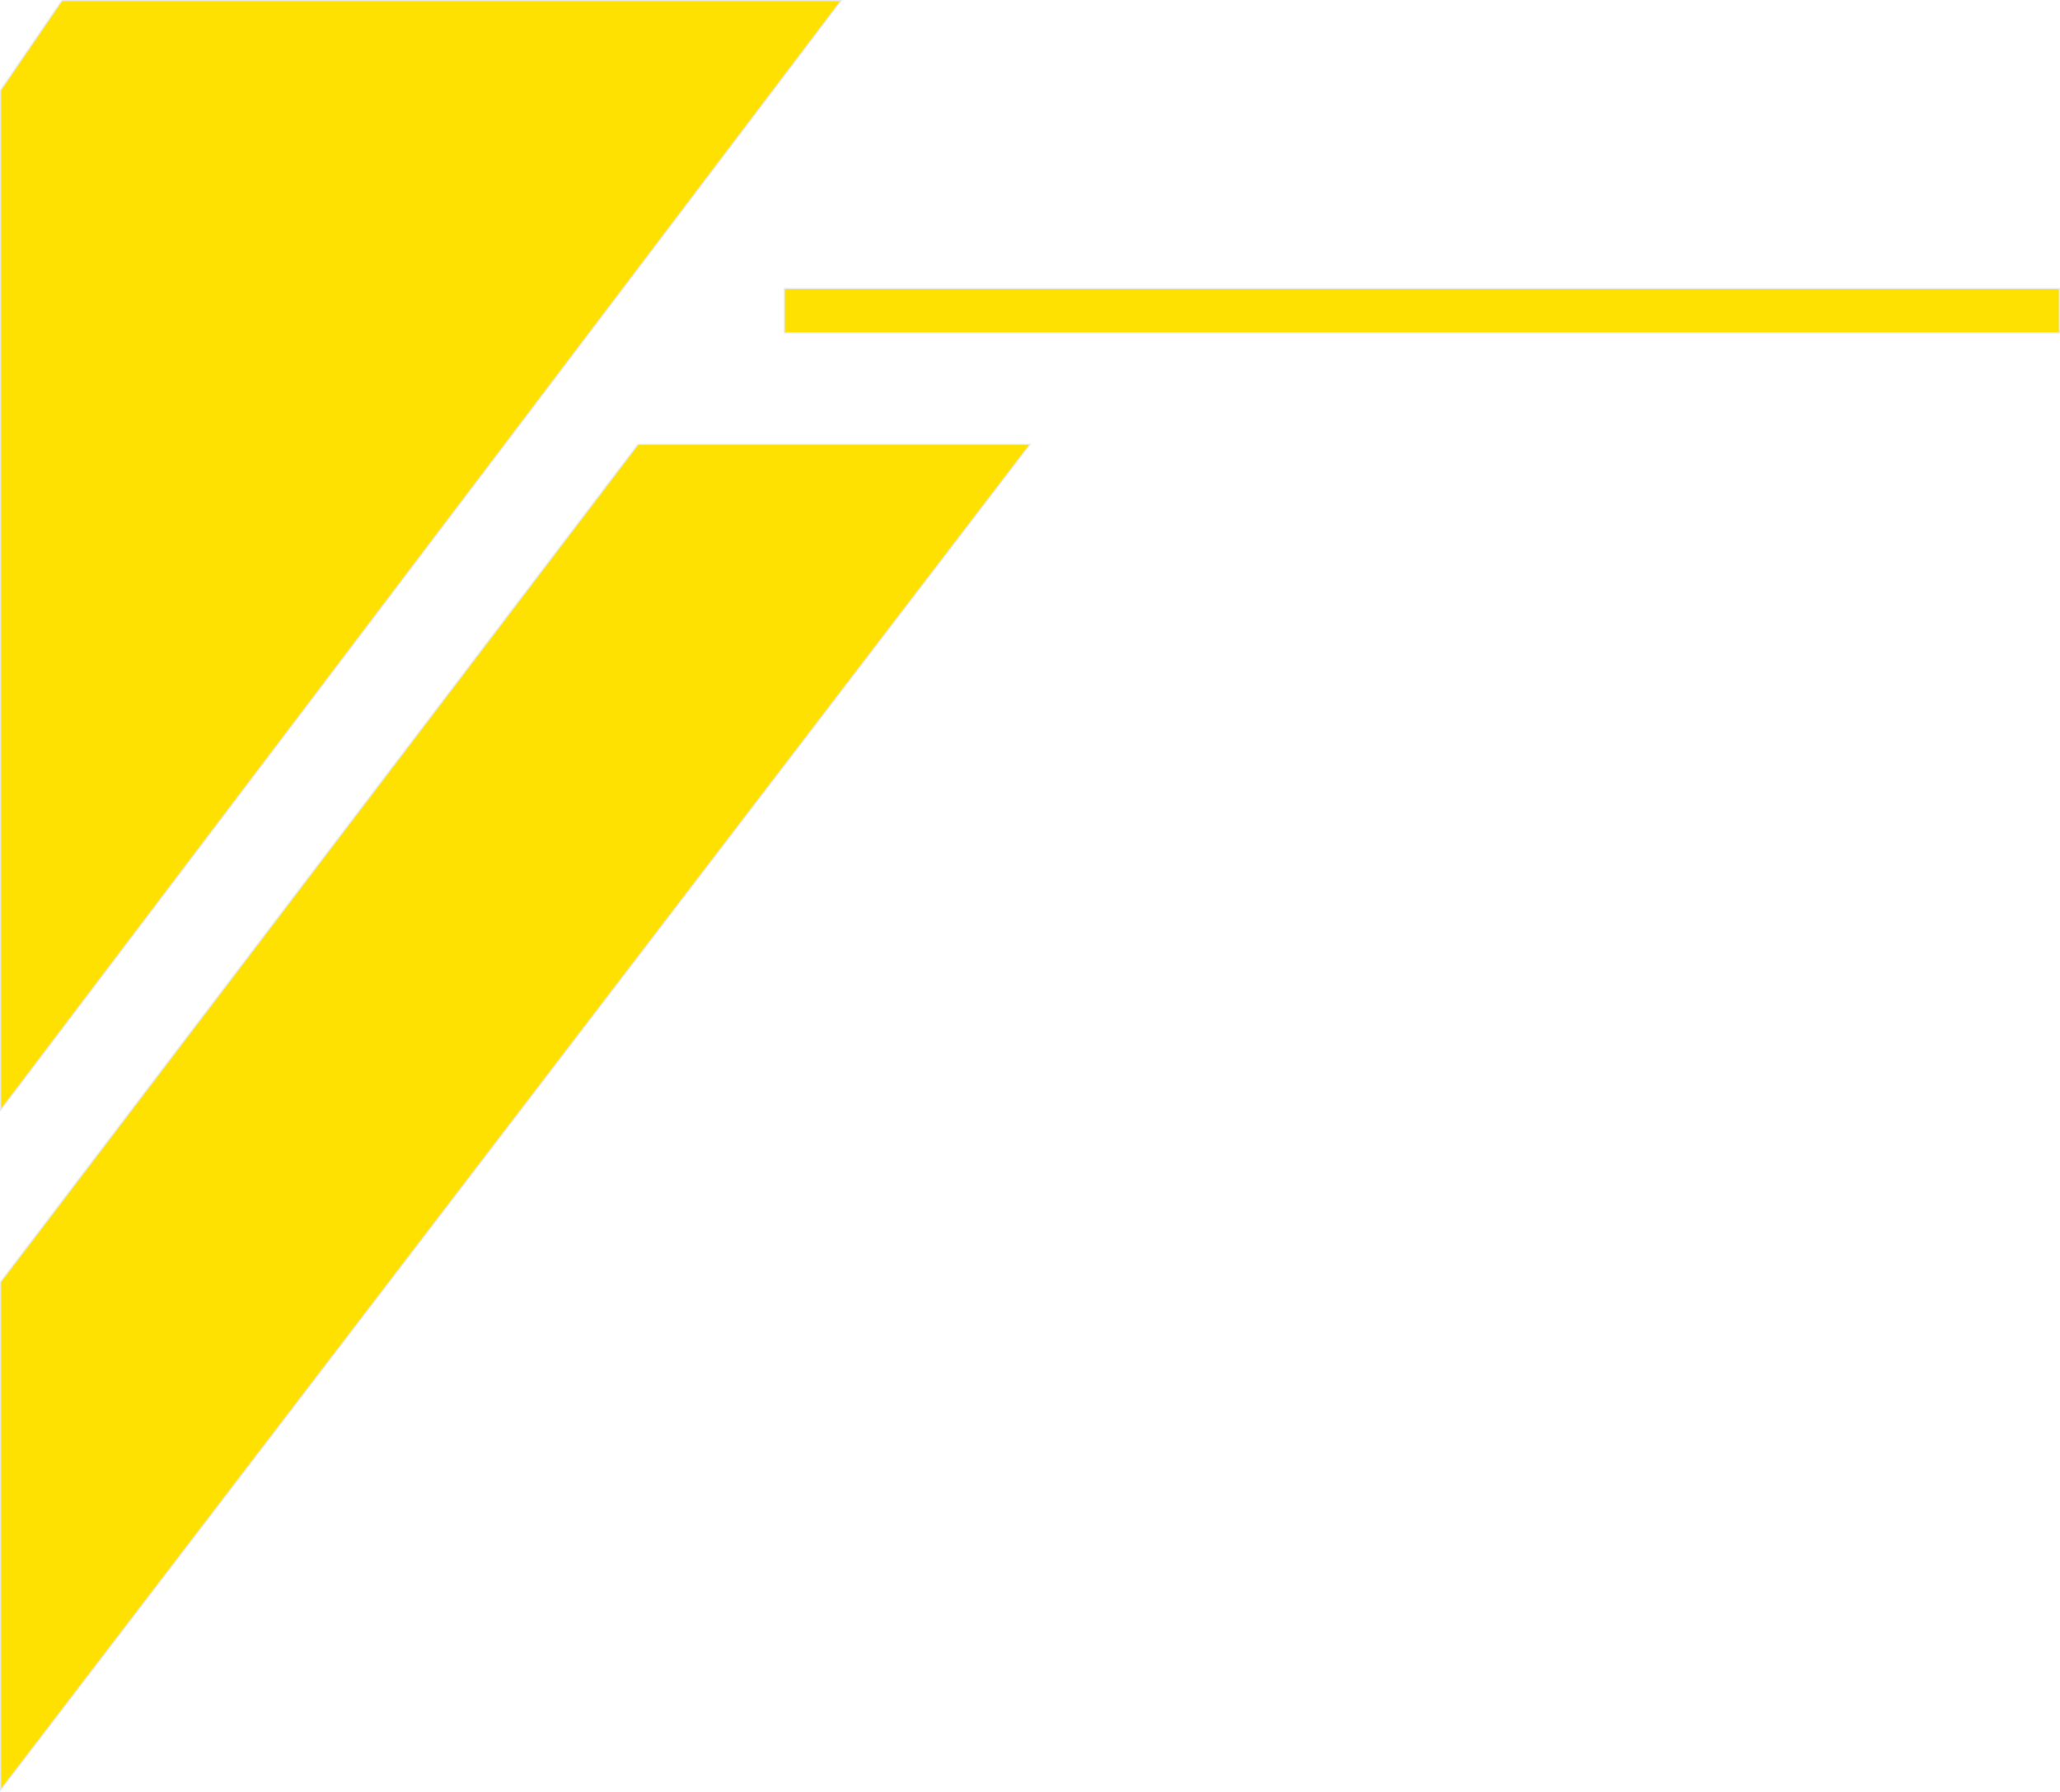 <svg xmlns="http://www.w3.org/2000/svg" id="Layer_2" viewBox="0 0 436.25 379.47"><defs><style>.cls-1{fill:#fee101;stroke:#e8e8e8;stroke-miterlimit:10;stroke-width:.25px;}</style></defs><g id="Layer_1-2"><polygon class="cls-1" points="178.12 .12 13.12 .12 .12 19.12 .12 235.1 178.12 .12"></polygon><polygon class="cls-1" points="135.12 94.12 218.12 94.12 .12 379.1 .12 271.52 135.12 94.12"></polygon><rect class="cls-1" x="166.12" y="61.12" width="270" height="9.36"></rect></g></svg>
